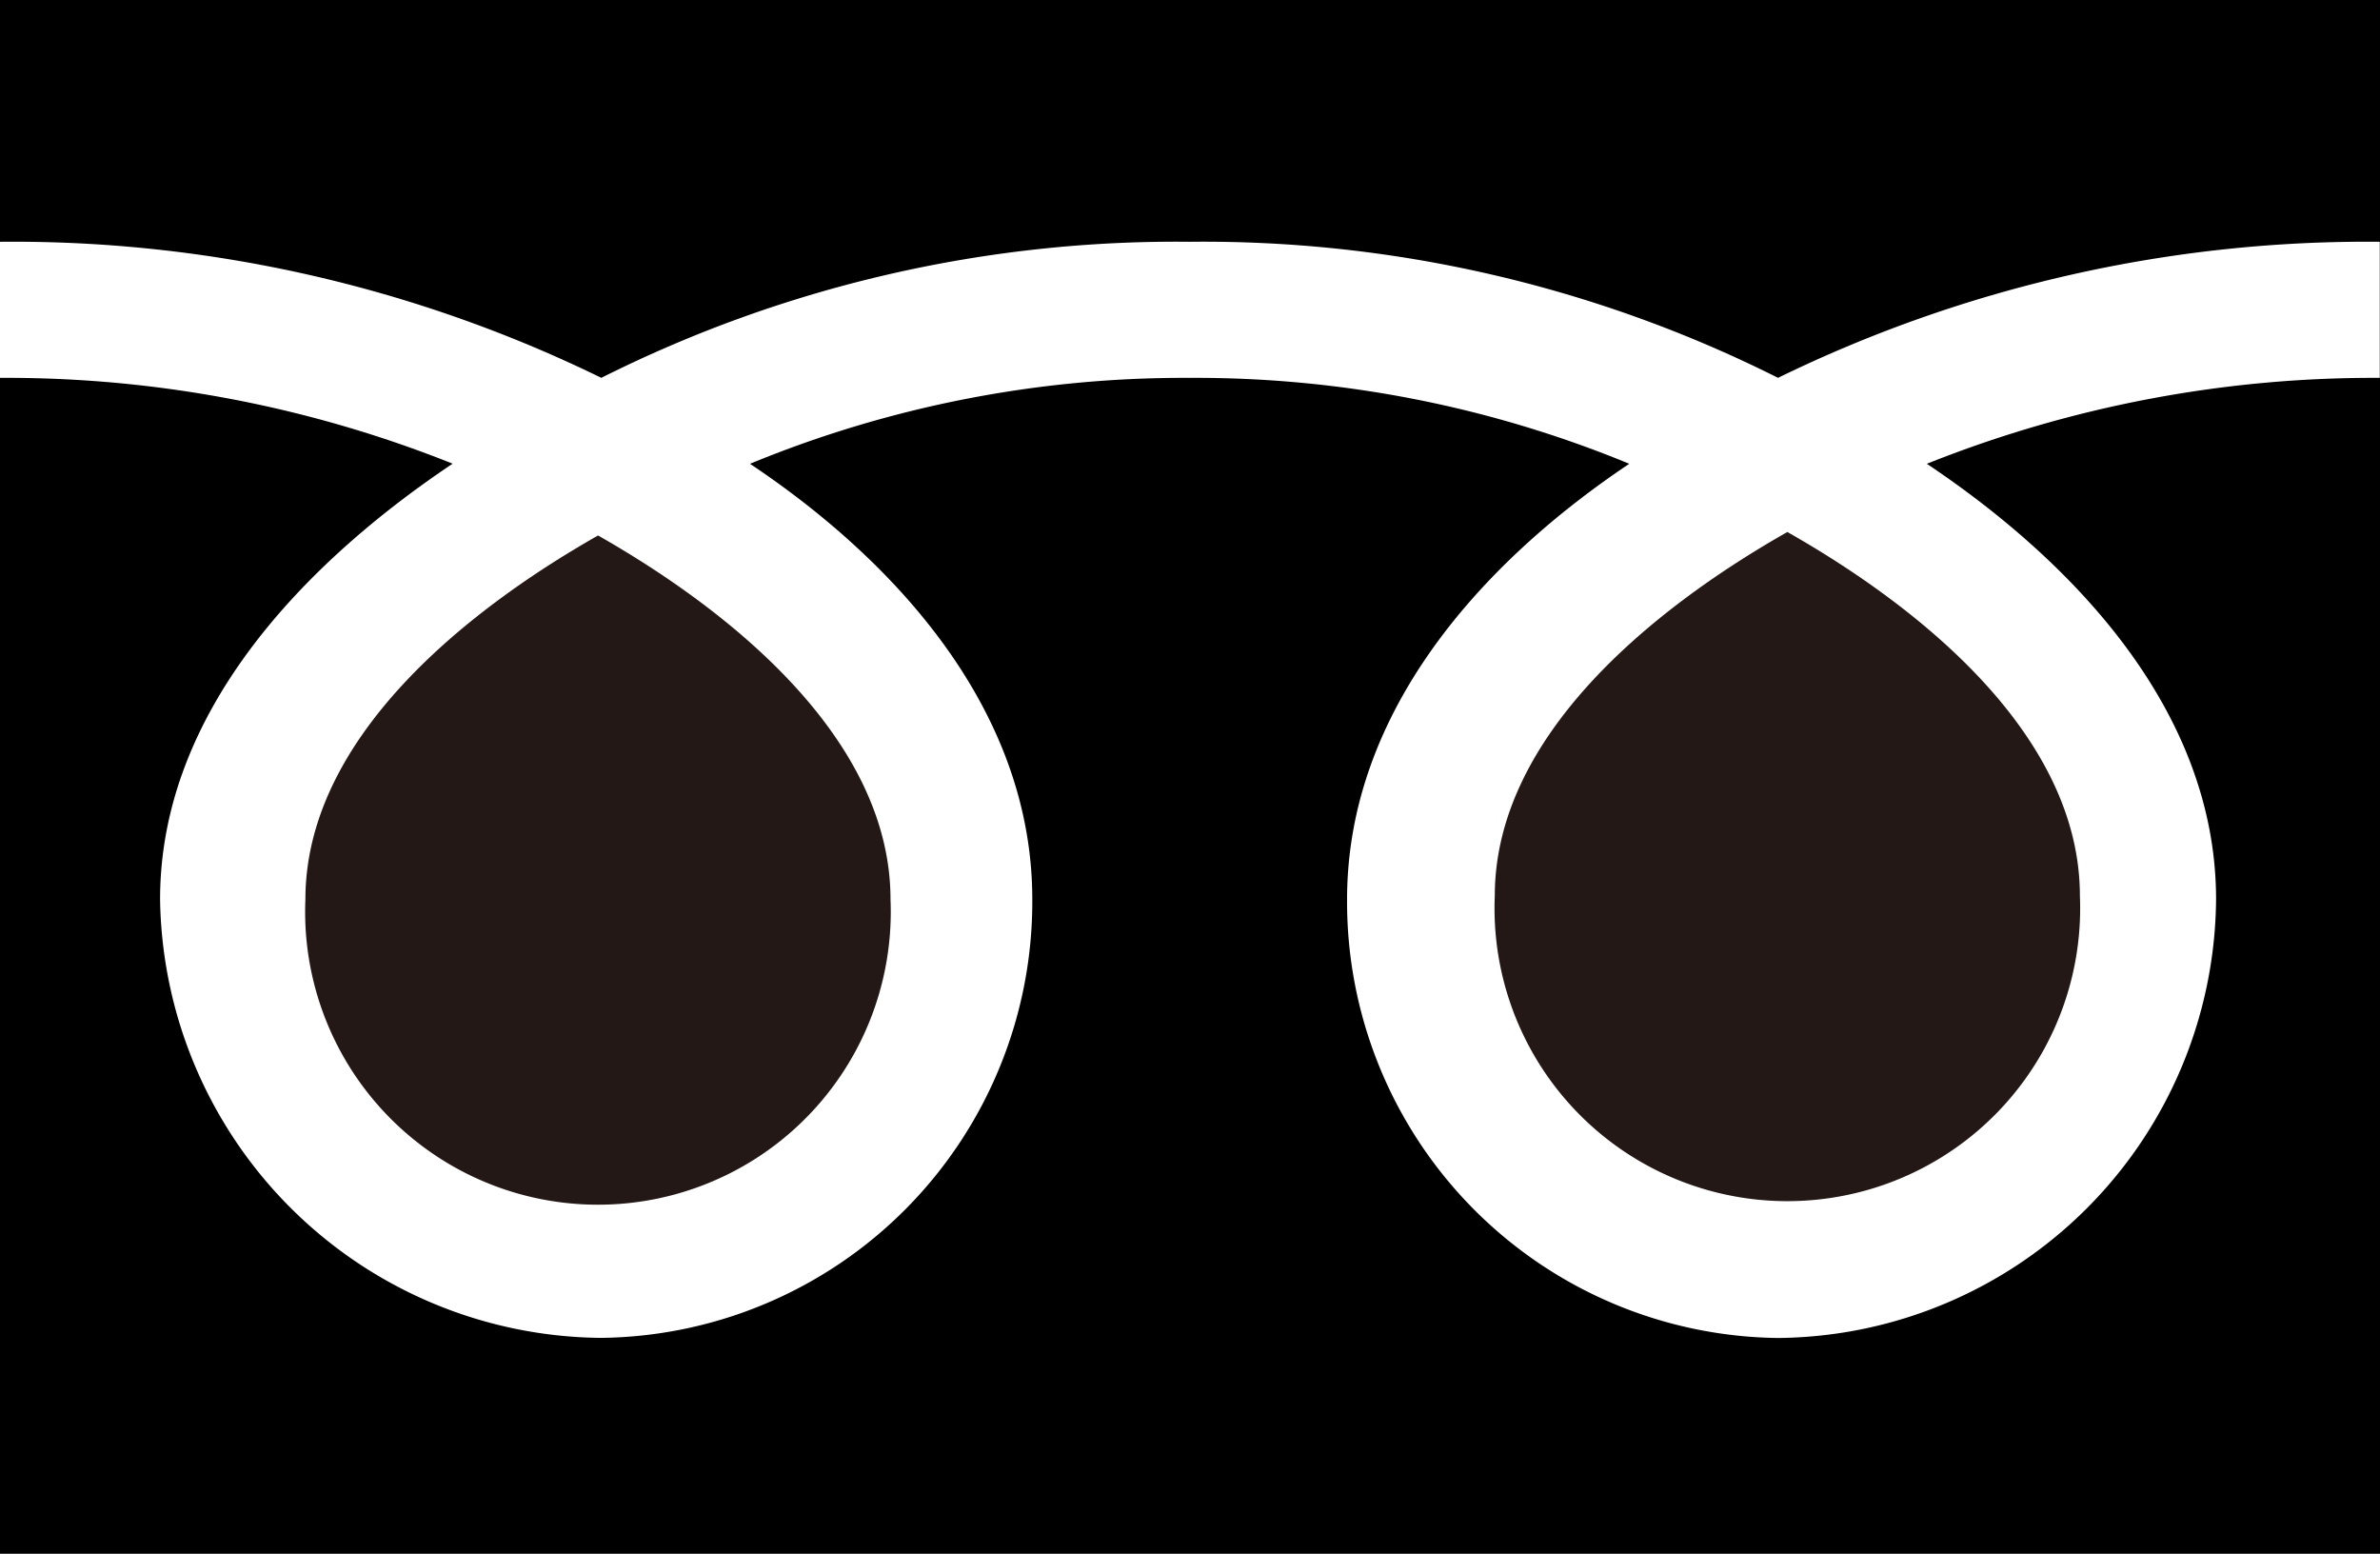<svg xmlns="http://www.w3.org/2000/svg" xmlns:xlink="http://www.w3.org/1999/xlink" width="63.723" height="41.59" viewBox="0 0 63.723 41.59">
  <defs>
    <clipPath id="clip-path">
      <rect id="長方形_519" data-name="長方形 519" width="63.723" height="41.59" fill="none"/>
    </clipPath>
  </defs>
  <g id="グループ_190" data-name="グループ 190" clip-path="url(#clip-path)">
    <path id="パス_1645" data-name="パス 1645" d="M4.226,17.151a7.84,7.84,0,1,0,15.666,0c0-4.278-4.236-7.7-7.831-9.743-3.6,2.045-7.835,5.465-7.835,9.743" transform="translate(3.951 6.926)" fill="#231815"/>
    <path id="パス_1646" data-name="パス 1646" d="M20.683,17.1a7.84,7.84,0,1,0,15.666,0c0-4.28-4.234-7.7-7.833-9.741-3.6,2.043-7.833,5.461-7.833,9.741" transform="translate(19.339 6.882)" fill="#231815"/>
    <path id="パス_1647" data-name="パス 1647" d="M0,41.591H63.723V0H0ZM63.717,10.115a32.252,32.252,0,0,0-12.127,2.3c3.938,2.634,7.744,6.624,7.744,11.661a11.834,11.834,0,0,1-11.728,11.74,11.675,11.675,0,0,1-11.539-11.74c0-5.037,3.62-9.027,7.556-11.661a30.456,30.456,0,0,0-11.769-2.3,30.489,30.489,0,0,0-11.773,2.3c3.942,2.634,7.558,6.624,7.558,11.661A11.676,11.676,0,0,1,16.1,35.813,11.91,11.91,0,0,1,4.286,24.073c0-5.037,3.9-9.027,7.833-11.661A32.2,32.2,0,0,0,0,10.115V6.472a35.886,35.886,0,0,1,16.1,3.642A34.309,34.309,0,0,1,31.855,6.472a34.307,34.307,0,0,1,15.751,3.642A35.939,35.939,0,0,1,63.717,6.472Z" transform="translate(0 0)"/>
  </g>
</svg>
